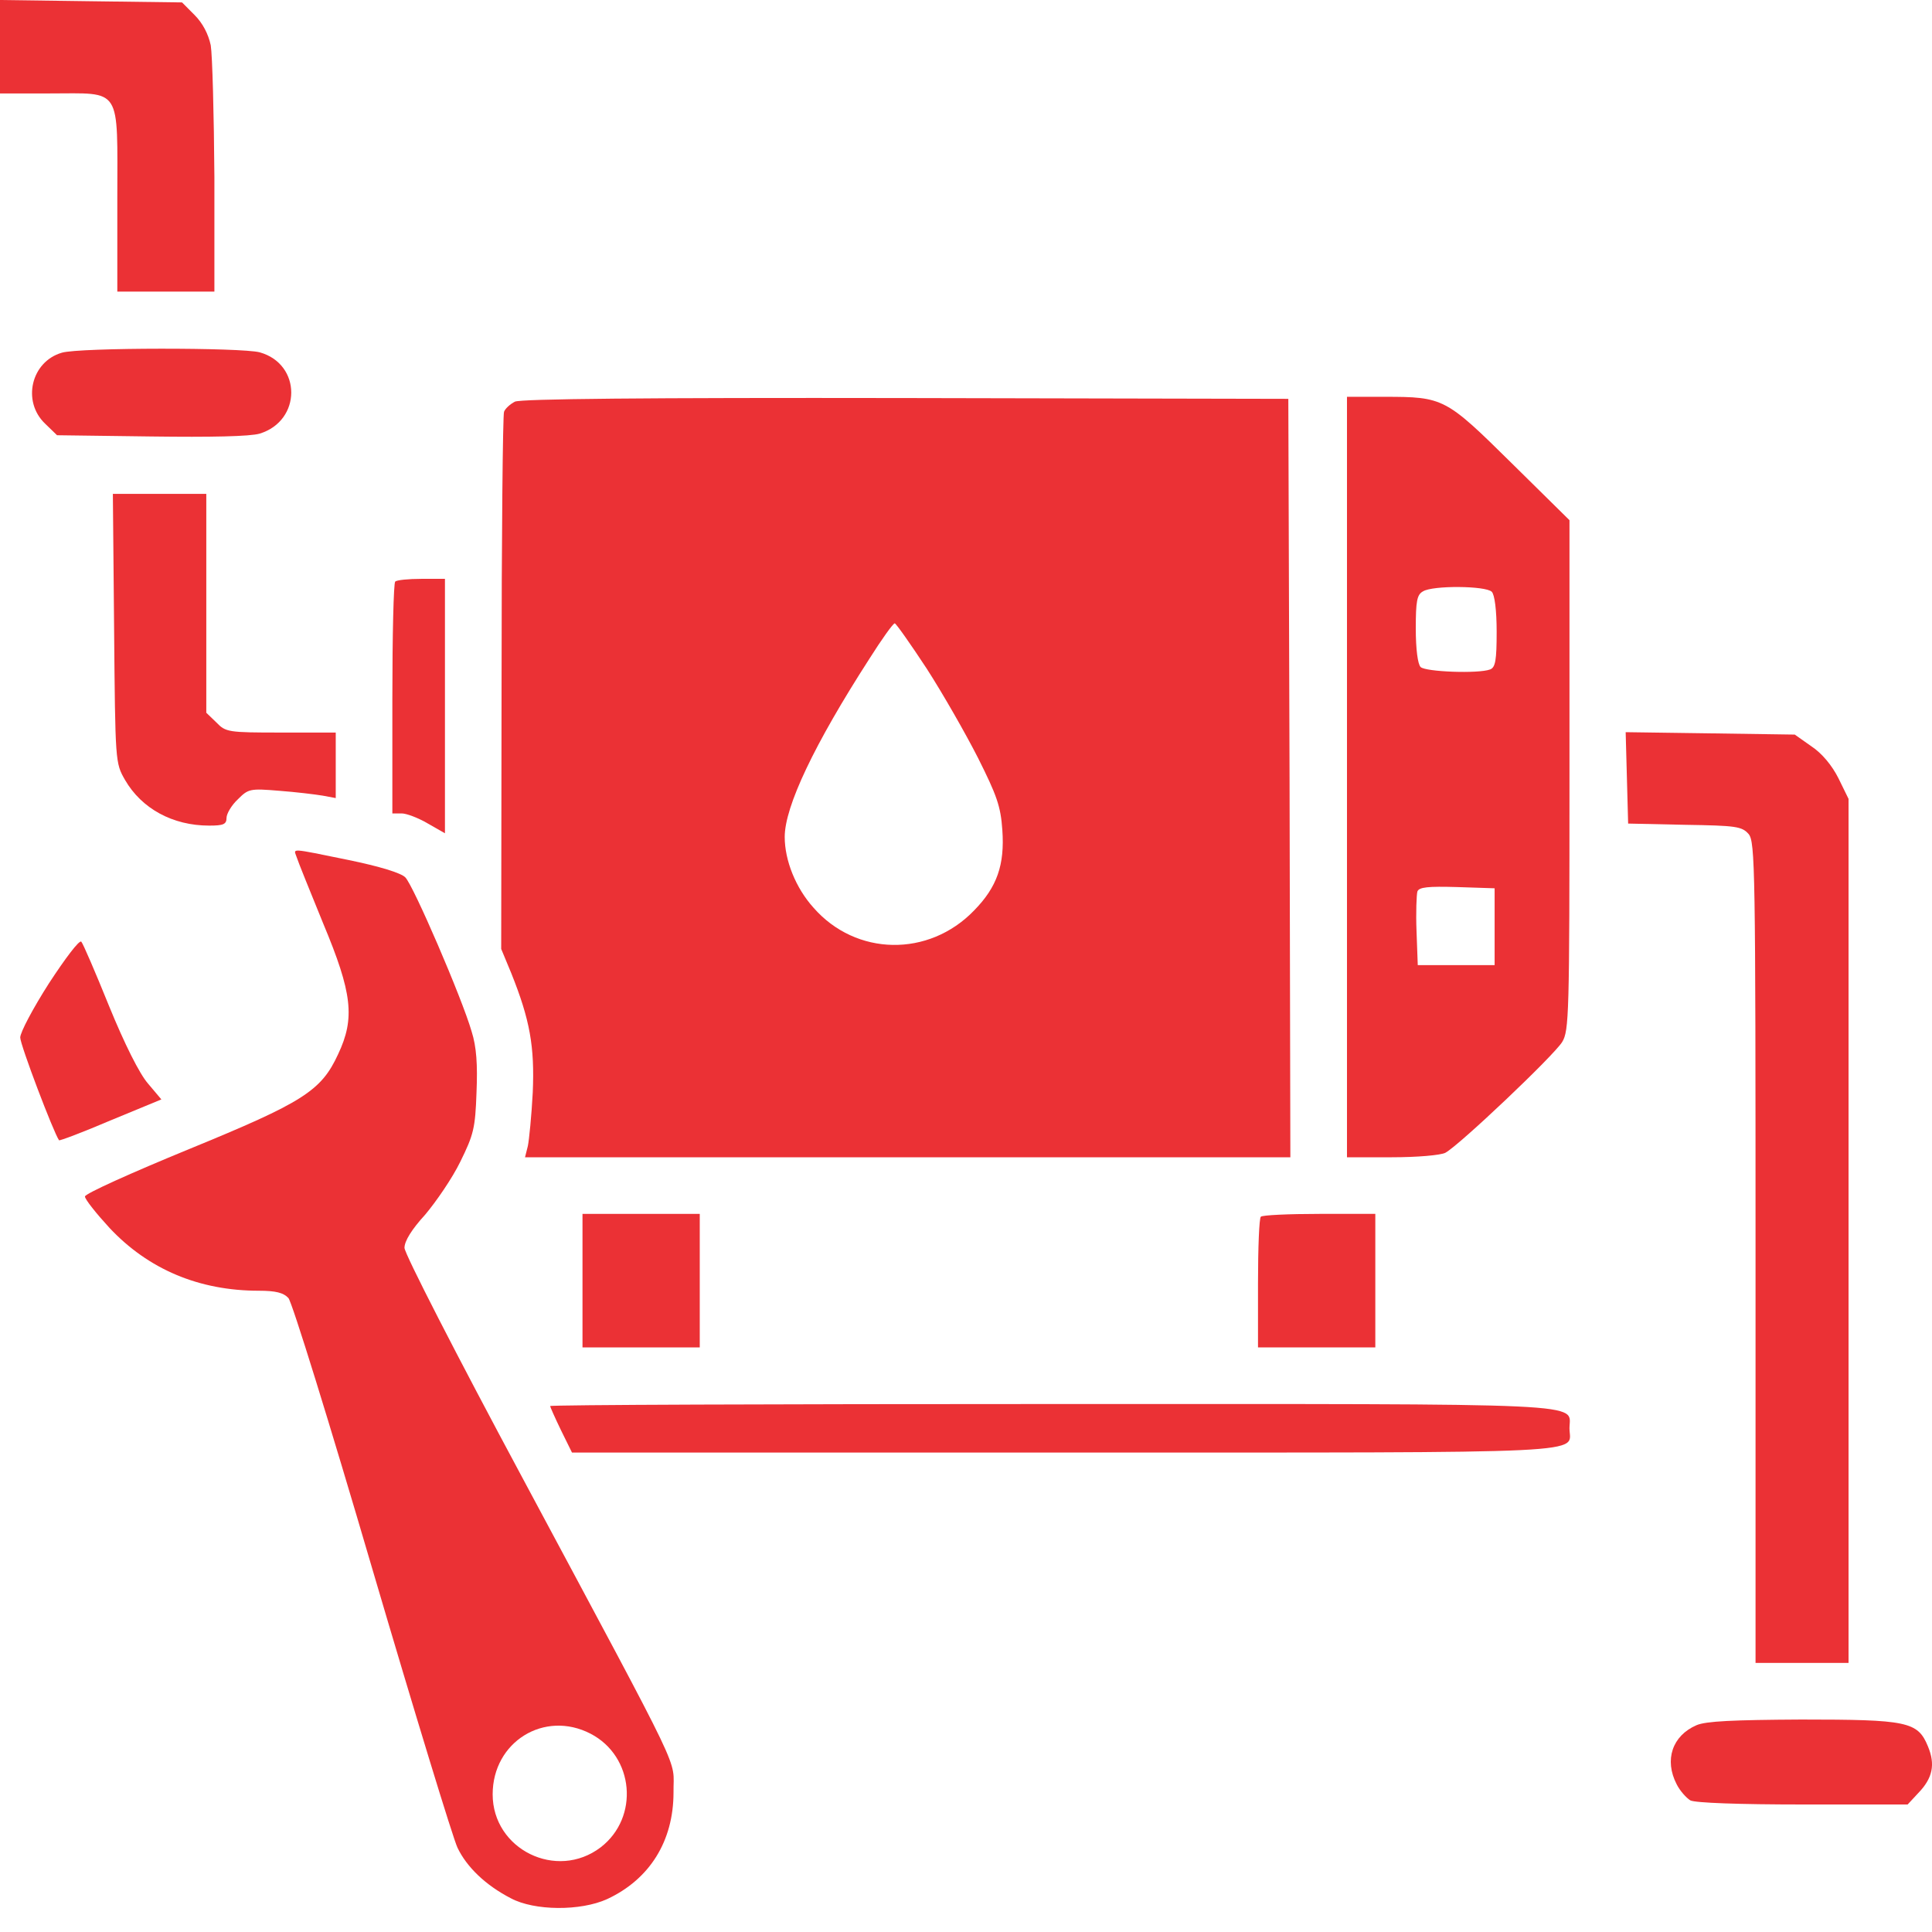 <svg width="36" height="36" viewBox="0 0 36 36" fill="none" xmlns="http://www.w3.org/2000/svg">
<path d="M0 0.867V1.741H0.927C2.284 1.741 2.186 1.59 2.186 3.708V5.434H3.09H3.995V3.301C3.987 2.133 3.957 1.025 3.927 0.844C3.882 0.633 3.776 0.43 3.625 0.279L3.392 0.045L1.696 0.023L0 -1.49664e-06V0.867Z" fill="#EB3135"/>
<path d="M1.153 6.572C0.58 6.738 0.407 7.477 0.837 7.891L1.063 8.11L2.811 8.133C3.934 8.148 4.658 8.133 4.839 8.08C5.623 7.839 5.623 6.784 4.839 6.565C4.5 6.474 1.485 6.474 1.153 6.572Z" fill="#EB3135"/>
<path d="M9.595 7.484C9.505 7.53 9.414 7.613 9.392 7.673C9.369 7.726 9.346 10.002 9.346 12.73L9.339 17.682L9.527 18.135C9.874 19.001 9.964 19.499 9.927 20.358C9.904 20.795 9.859 21.24 9.836 21.353L9.783 21.564H16.914H24.044L24.029 14.494L24.006 7.432L16.884 7.417C11.984 7.409 9.708 7.432 9.595 7.484ZM17.268 12.459C17.569 12.926 17.999 13.68 18.225 14.125C18.572 14.818 18.647 15.022 18.677 15.466C18.723 16.115 18.579 16.529 18.15 16.966C17.306 17.841 15.949 17.818 15.158 16.913C14.826 16.544 14.622 16.032 14.622 15.595C14.622 15.029 15.173 13.868 16.198 12.278C16.431 11.909 16.642 11.615 16.672 11.615C16.695 11.615 16.966 11.999 17.268 12.459Z" fill="#EB3135"/>
<path d="M25.099 14.479V21.564H25.936C26.411 21.564 26.84 21.526 26.931 21.481C27.187 21.345 28.951 19.672 29.109 19.416C29.237 19.205 29.245 18.911 29.245 14.441V9.693L28.167 8.63C26.938 7.417 26.901 7.394 25.8 7.394H25.099V14.479ZM27.797 11.027C27.85 11.08 27.888 11.366 27.888 11.773C27.888 12.301 27.865 12.436 27.767 12.474C27.549 12.557 26.561 12.519 26.471 12.429C26.418 12.376 26.381 12.097 26.381 11.713C26.381 11.2 26.403 11.08 26.516 11.019C26.697 10.906 27.684 10.914 27.797 11.027ZM27.85 17.268V17.984H27.134H26.418L26.395 17.351C26.381 17.004 26.395 16.672 26.411 16.612C26.441 16.529 26.614 16.514 27.149 16.529L27.85 16.552V17.268Z" fill="#EB3135"/>
<path d="M2.126 11.705C2.148 14.208 2.148 14.215 2.329 14.532C2.638 15.067 3.218 15.384 3.897 15.384C4.161 15.384 4.221 15.361 4.221 15.24C4.221 15.165 4.311 15.007 4.432 14.894C4.628 14.698 4.658 14.69 5.201 14.735C5.51 14.758 5.879 14.803 6.015 14.826L6.256 14.871V14.261V13.65H5.238C4.251 13.65 4.206 13.643 4.032 13.462L3.844 13.281V11.238V9.203H2.97H2.103L2.126 11.705Z" fill="#EB3135"/>
<path d="M7.364 10.838C7.334 10.861 7.311 11.848 7.311 13.024V15.157H7.485C7.575 15.157 7.794 15.24 7.974 15.346L8.291 15.527V13.152V10.786H7.854C7.613 10.786 7.387 10.808 7.364 10.838Z" fill="#EB3135"/>
<path d="M30.315 14.494L30.338 15.346L31.393 15.369C32.358 15.384 32.456 15.399 32.584 15.542C32.704 15.693 32.712 16.175 32.712 23.343V30.986H33.579H34.445V22.936V14.886L34.257 14.502C34.136 14.261 33.948 14.035 33.752 13.906L33.443 13.688L31.868 13.665L30.292 13.643L30.315 14.494Z" fill="#EB3135"/>
<path d="M5.525 15.964C5.547 16.039 5.773 16.597 6.022 17.207C6.565 18.504 6.618 18.971 6.301 19.642C5.985 20.328 5.653 20.539 3.52 21.413C2.457 21.85 1.583 22.242 1.583 22.295C1.583 22.348 1.794 22.612 2.043 22.883C2.766 23.652 3.708 24.051 4.824 24.051C5.14 24.051 5.284 24.089 5.374 24.187C5.442 24.262 6.143 26.523 6.934 29.222C7.726 31.913 8.442 34.257 8.525 34.43C8.698 34.792 9.052 35.131 9.52 35.372C9.957 35.606 10.816 35.613 11.313 35.387C12.105 35.018 12.55 34.309 12.55 33.398C12.542 32.727 12.821 33.3 9.753 27.571C8.502 25.242 7.537 23.358 7.537 23.252C7.537 23.124 7.673 22.906 7.922 22.634C8.125 22.393 8.427 21.956 8.577 21.647C8.826 21.142 8.856 21.021 8.879 20.358C8.901 19.838 8.879 19.506 8.788 19.22C8.607 18.594 7.703 16.499 7.552 16.348C7.469 16.265 7.077 16.145 6.49 16.024C5.382 15.798 5.472 15.806 5.525 15.964ZM11.004 32.305C11.818 32.727 11.916 33.865 11.193 34.422C10.371 35.048 9.18 34.46 9.18 33.435C9.18 32.455 10.145 31.86 11.004 32.305Z" fill="#EB3135"/>
<path d="M0.912 18.323C0.618 18.783 0.377 19.235 0.377 19.333C0.377 19.469 0.995 21.097 1.1 21.247C1.108 21.262 1.545 21.097 2.058 20.878L3.007 20.486L2.759 20.192C2.6 20.011 2.321 19.453 2.035 18.753C1.779 18.119 1.545 17.577 1.515 17.547C1.477 17.509 1.213 17.863 0.912 18.323Z" fill="#EB3135"/>
<path d="M10.854 23.863V25.107H11.947H13.039V23.863V22.619H11.947H10.854V23.863Z" fill="#EB3135"/>
<path d="M23.494 22.672C23.463 22.695 23.441 23.26 23.441 23.916V25.107H24.534H25.627V23.863V22.619H24.587C24.014 22.619 23.516 22.642 23.494 22.672Z" fill="#EB3135"/>
<path d="M10.251 26.2C10.251 26.215 10.341 26.418 10.454 26.652L10.658 27.066H19.831C29.938 27.066 29.245 27.096 29.245 26.614C29.245 26.132 29.855 26.162 19.582 26.162C14.449 26.162 10.251 26.177 10.251 26.2Z" fill="#EB3135"/>
<path d="M31.611 32.147C31.159 32.343 31.008 32.795 31.242 33.247C31.302 33.368 31.423 33.503 31.498 33.548C31.589 33.594 32.403 33.624 33.594 33.624H35.546L35.742 33.413C36.013 33.134 36.066 32.878 35.923 32.538C35.734 32.079 35.538 32.041 33.563 32.041C32.29 32.048 31.785 32.071 31.611 32.147Z" fill="#EB3135"/>
</svg>
